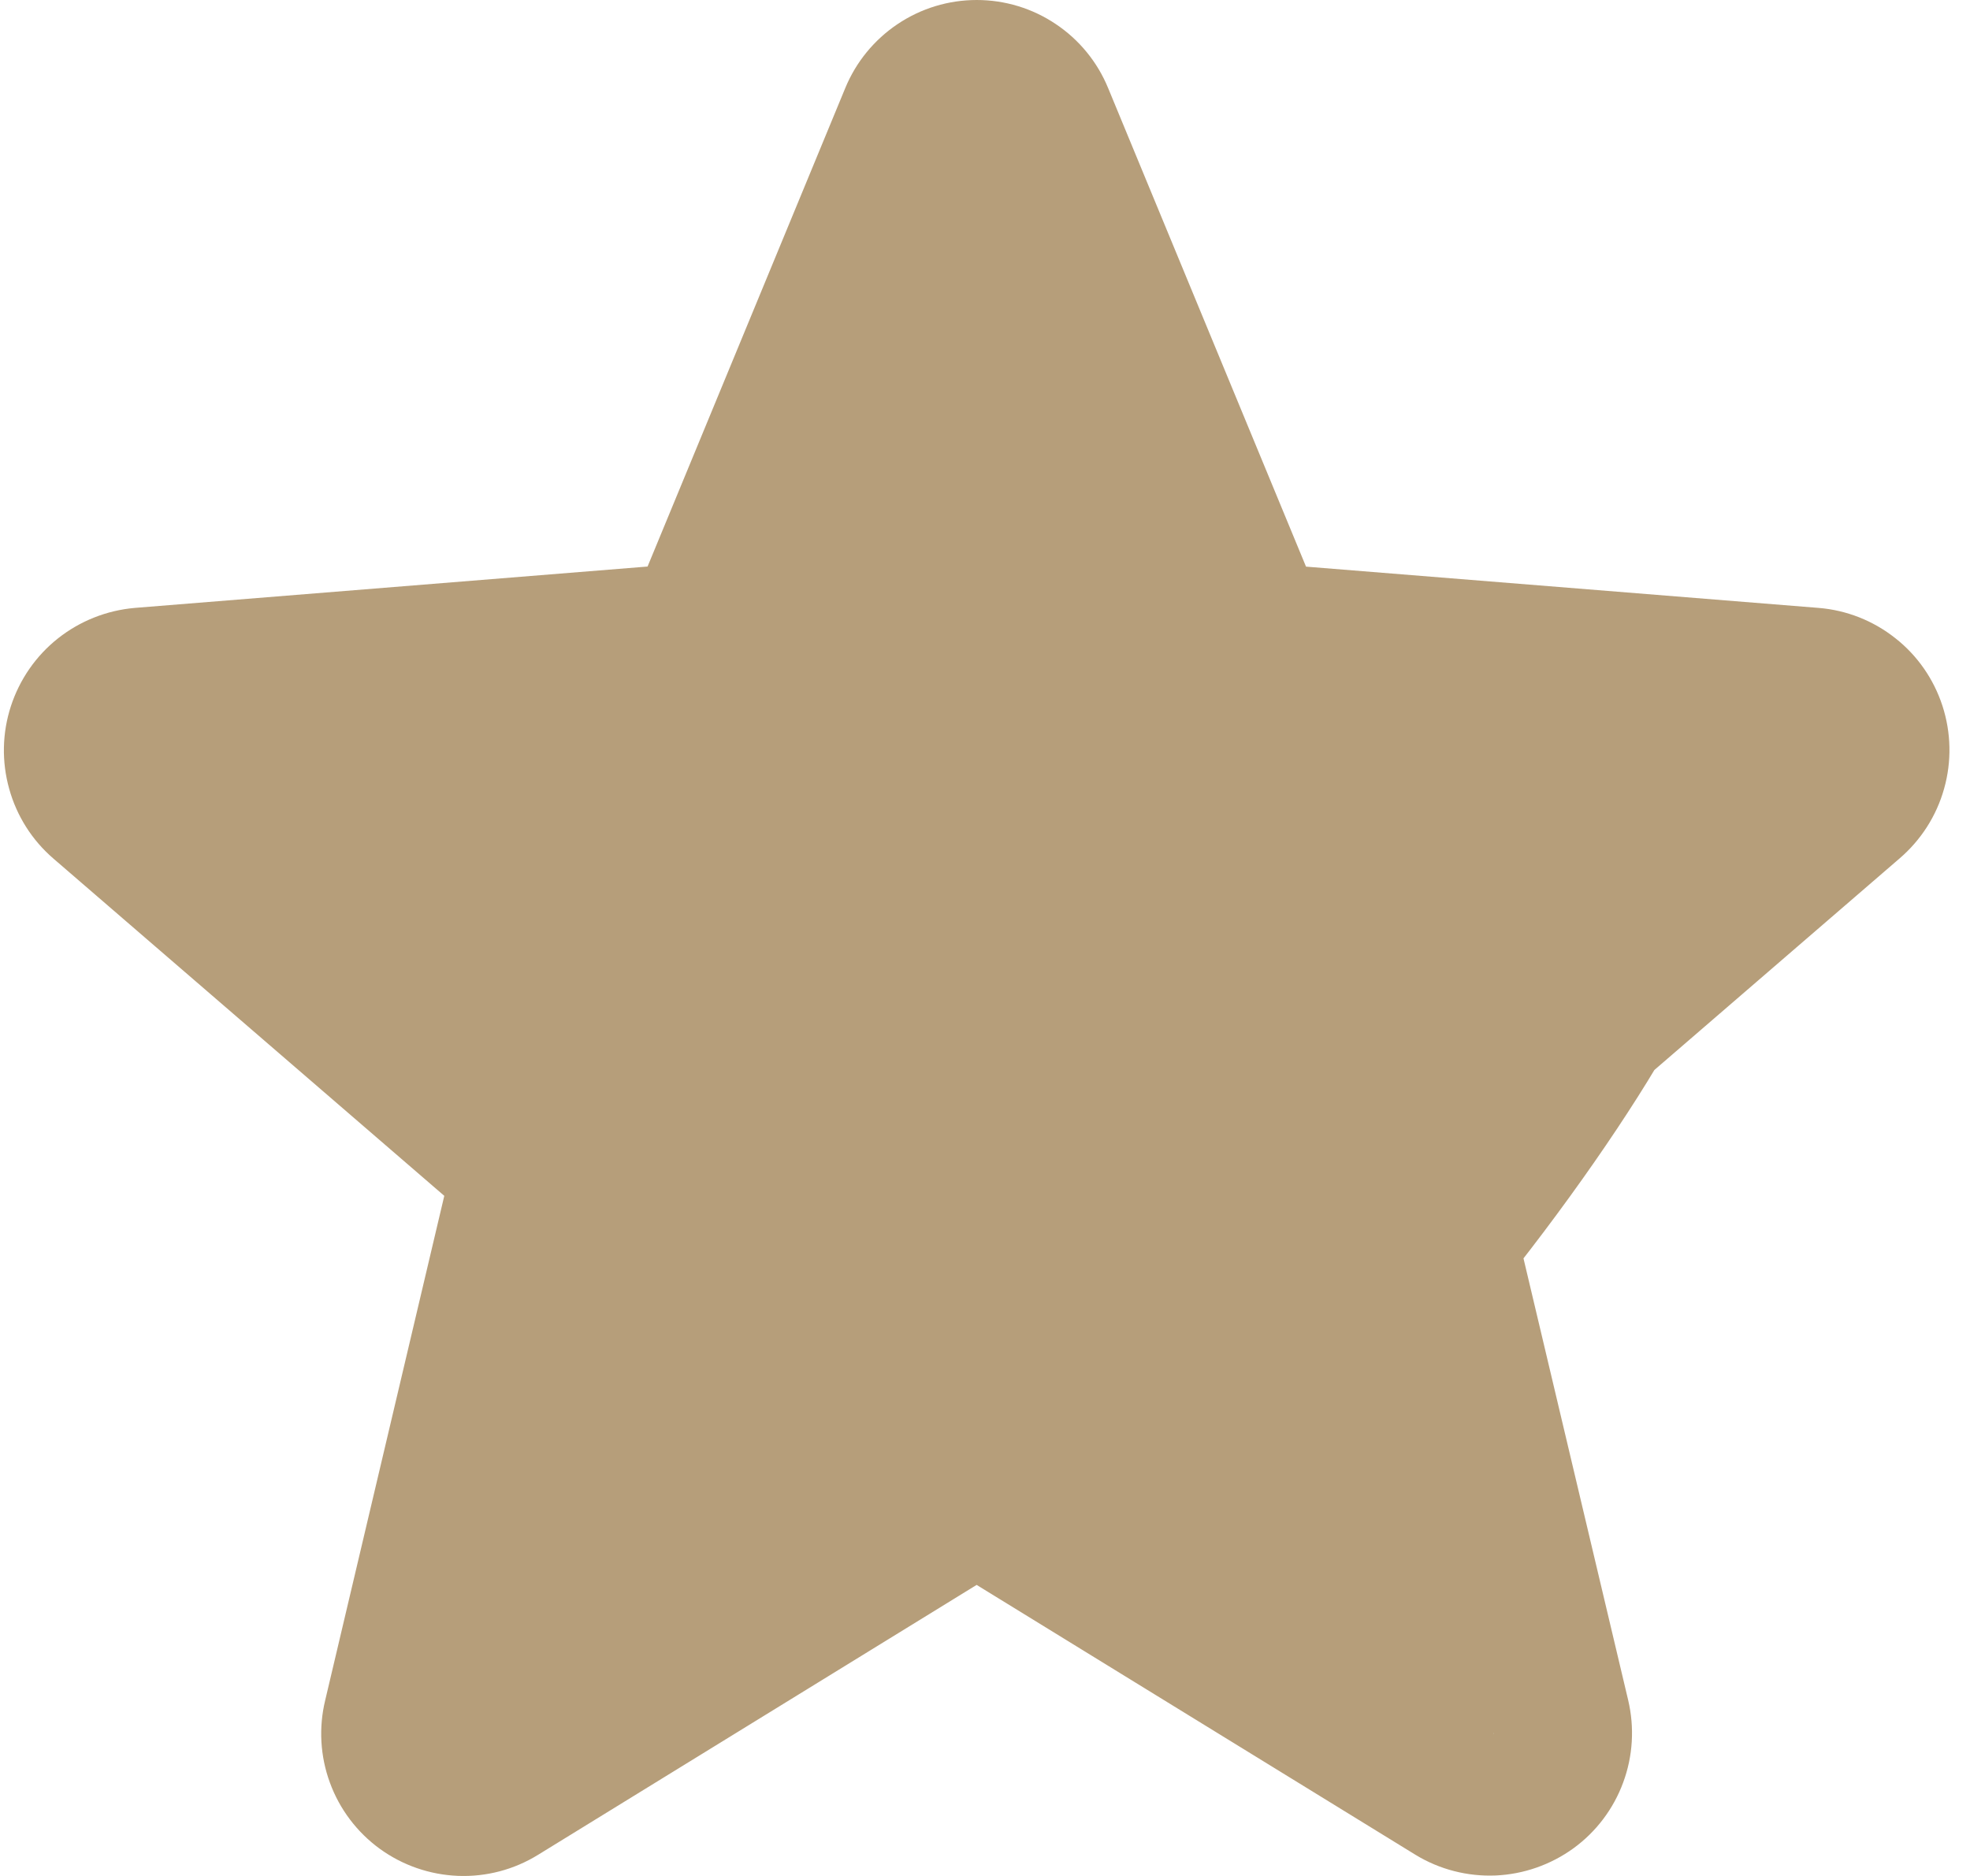 <svg xmlns="http://www.w3.org/2000/svg" width="21" height="20" viewBox="0 0 21 20" fill="none"><path d="M20.706 7.524C20.613 7.239 20.439 6.988 20.203 6.803C19.968 6.617 19.684 6.505 19.386 6.481L13.922 6.041L11.813 0.94C11.699 0.662 11.505 0.424 11.255 0.257C11.006 0.089 10.712 0 10.412 0C10.111 0 9.818 0.089 9.568 0.257C9.319 0.424 9.124 0.662 9.01 0.94L6.903 6.04L1.437 6.481C1.138 6.507 0.853 6.62 0.618 6.806C0.383 6.992 0.209 7.244 0.116 7.529C0.023 7.815 0.017 8.121 0.098 8.41C0.178 8.699 0.342 8.958 0.57 9.154L4.736 12.749L3.467 18.125C3.396 18.417 3.413 18.724 3.517 19.006C3.62 19.288 3.805 19.533 4.048 19.71C4.292 19.887 4.582 19.987 4.882 19.999C5.182 20.011 5.479 19.933 5.735 19.775L10.411 16.897L15.09 19.775C15.346 19.931 15.643 20.007 15.942 19.995C16.241 19.982 16.53 19.881 16.773 19.705C17.015 19.529 17.2 19.284 17.303 19.003C17.407 18.722 17.425 18.417 17.356 18.125L16.082 12.748L20.248 9.153C20.477 8.957 20.643 8.698 20.724 8.408C20.806 8.118 20.799 7.81 20.706 7.524ZM19.294 7.778L14.776 11.919C14.673 12.008 14.597 12.123 14.555 12.252C14.513 12.382 14.508 12.52 14.539 12.652L15.917 18.467C15.921 18.475 15.921 18.484 15.918 18.492C16.082 16.08 15.098 18.695 15.09 18.699C15.073 18.712 15.88 18.521 15.866 18.511L15.22 14.074C15.103 14.002 10.548 15.286 10.411 15.286C10.274 15.286 10.14 15.324 10.023 15.395L4.479 18.148C4.479 18.148 4.882 19.705 4.921 18.513C4.914 18.509 4.736 19.259 4.905 18.494C5.735 16.667 4.045 18.133 4.048 18.125L6.284 12.654C6.315 12.522 10.841 10.129 10.799 10C10.758 9.871 6.149 12.01 6.046 11.921L1.537 8.032C1.526 8.023 1.516 8.015 1.525 7.986C1.534 7.957 1.132 8.412 1.146 8.41L7.812 15.185C7.948 15.174 7.74 7.421 7.85 7.34C7.959 7.26 8.045 7.15 8.096 7.024L10.376 1.505C10.383 1.489 10.386 1.481 10.409 1.481C10.431 1.481 10.016 1.466 10.023 1.481L3.467 18.842C3.519 18.968 11.036 16.216 11.146 16.297C12.094 19.698 18.754 10.553 18.183 10L19.27 7.957C19.284 7.957 19.292 7.957 19.3 7.984C19.309 8.011 19.309 7.769 19.294 7.778Z" fill="#B69E7A"></path></svg>